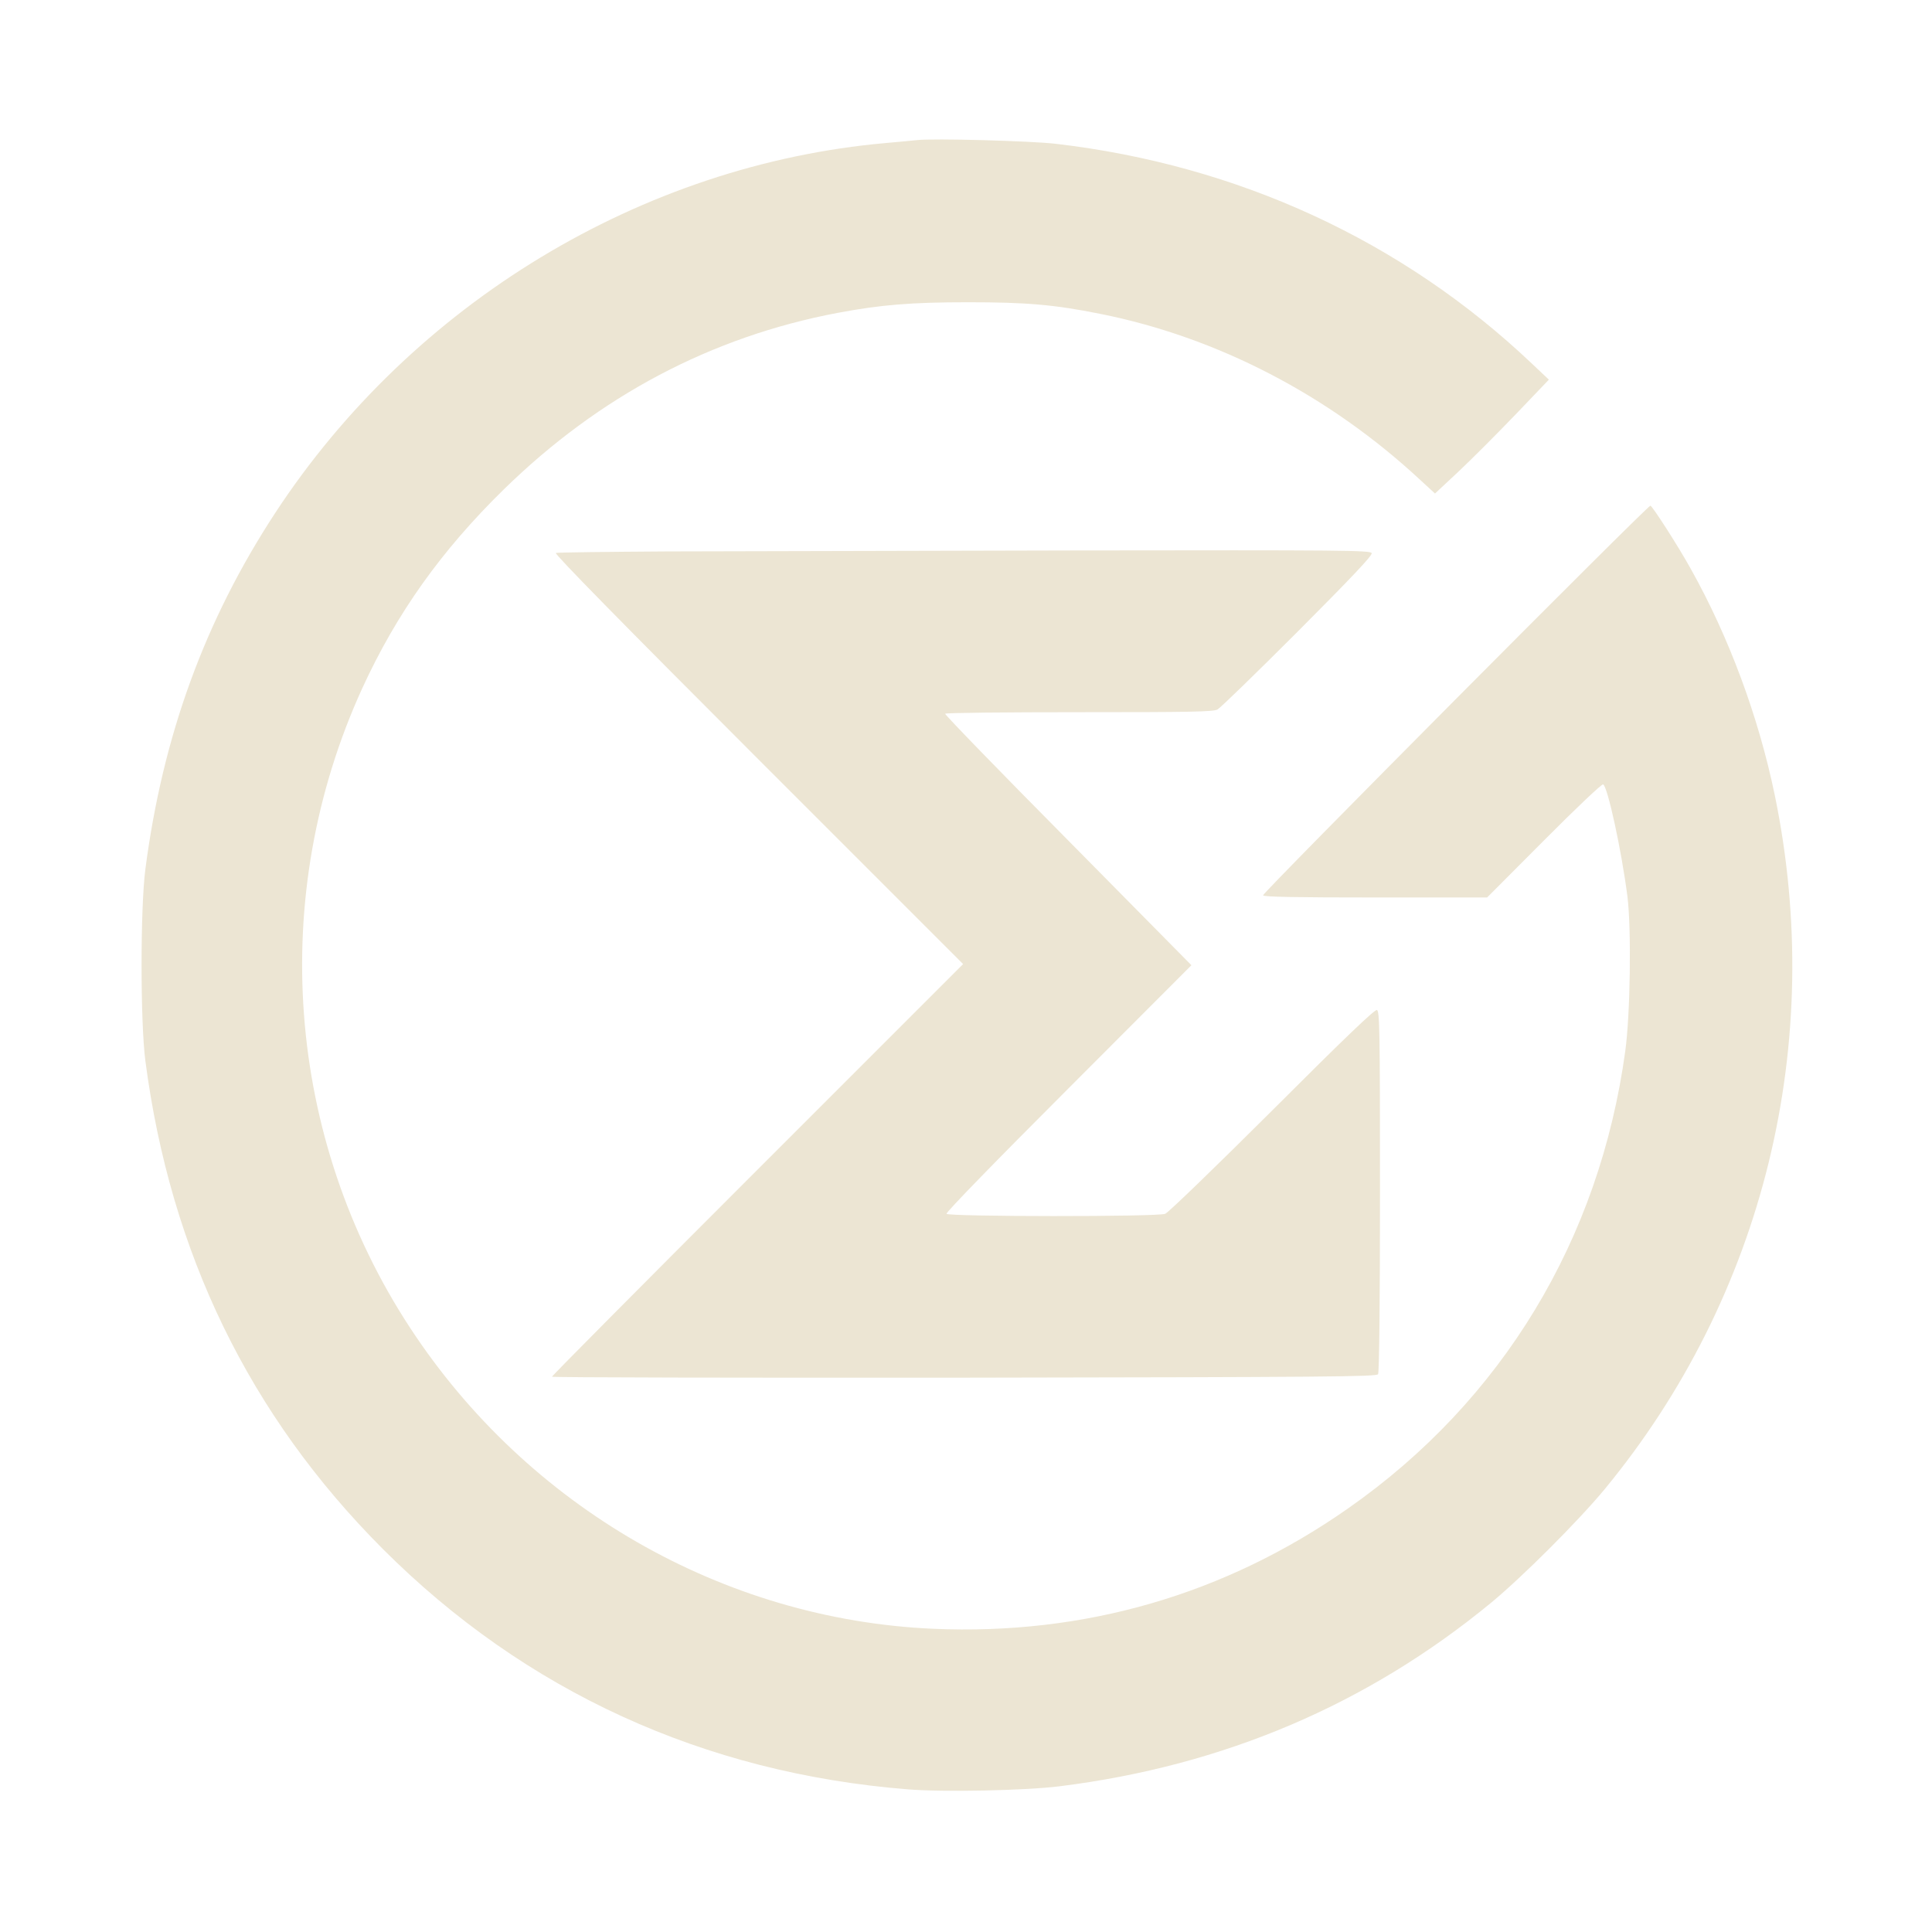 <?xml version="1.0" encoding="UTF-8" standalone="no"?><!DOCTYPE svg PUBLIC "-//W3C//DTD SVG 1.1//EN" "http://www.w3.org/Graphics/SVG/1.1/DTD/svg11.dtd"><svg width="100%" height="100%" viewBox="0 0 1001 1001" version="1.1" xmlns="http://www.w3.org/2000/svg" xmlns:xlink="http://www.w3.org/1999/xlink" xml:space="preserve" xmlns:serif="http://www.serif.com/" style="fill-rule:evenodd;clip-rule:evenodd;stroke-linejoin:round;stroke-miterlimit:2;"><g><path d="M475,72.6c-1.9,0.2 -9.1,0.9 -16,1.5c-126.5,11.2 -245.2,83.1 -316.3,191.5c-36.5,55.7 -58.4,115.6 -67.4,184.9c-2.6,20.2 -2.6,78.8 0,99c13,99.6 53.9,183.8 123.1,253.1c73.7,73.7 166.3,116.1 272.1,124.5c18.5,1.5 61,0.6 78.5,-1.6c85,-10.6 159.6,-42.4 223.7,-95.2c16.4,-13.6 45,-42.2 58.6,-58.6c82.6,-100.1 114.8,-231.3 88.2,-359.9c-8.4,-40.5 -23.7,-81.8 -43.5,-117.1c-6.4,-11.6 -20,-32.7 -20.9,-32.7c-1.6,0 -201.3,200.9 -200.7,201.9c0.5,0.8 17,1.1 58.4,1.1l57.7,0l29.4,-29.5c16.2,-16.3 30,-29.4 30.7,-29.1c2.3,0.9 9.6,34.5 12.6,58.1c2.1,16.8 1.5,60.9 -1.1,79.9c-13.3,97.8 -63.8,181.3 -143.6,237.1c-63.8,44.7 -136.6,65.8 -215,62.4c-108.8,-4.8 -210.2,-63.1 -271,-155.9c-64.5,-98.4 -73.9,-224 -24.8,-331.4c17.8,-38.8 40.9,-71.3 73.4,-103.1c49.4,-48.3 107.4,-79 172.9,-91.4c22.4,-4.2 38.2,-5.5 67.5,-5.5c30.2,0 44.5,1.2 68.5,6c60.7,12.1 118.7,42.2 166,86.2l7.5,6.9l12.1,-11.3c6.7,-6.3 20,-19.6 29.5,-29.5l17.4,-18.2l-9,-8.5c-66.9,-63.4 -152,-102.7 -246.5,-113.7c-12.7,-1.5 -63.7,-2.9 -72,-1.9Z" style="fill:#ece5d3;fill-rule:nonzero;"/><path d="M346,285.7c-31.1,0.2 -57.2,0.5 -58,0.8c-0.9,0.4 33.7,35.7 104.8,106.8l106.2,106.2l-106.5,106.5c-58.6,58.6 -106.5,106.8 -106.5,107.3c0,0.4 96.1,0.6 213.5,0.5c188.6,-0.3 213.7,-0.5 214.5,-1.8c0.6,-0.9 1,-37.7 1,-94.8c0,-84.4 -0.2,-93.3 -1.6,-93.9c-1.1,-0.4 -16.2,14 -54.2,52c-29,28.9 -54,53.1 -55.5,53.6c-4.1,1.6 -112.3,1.5 -113.3,-0c-0.4,-0.7 25.5,-27.3 63.1,-64.9l63.8,-63.9l-64,-64.8c-35.3,-35.6 -63.9,-65.1 -63.6,-65.5c0.2,-0.5 31.5,-0.8 69.4,-0.8c58,-0 69.4,-0.2 71.7,-1.4c1.5,-0.8 20.2,-19 41.6,-40.4c28.1,-28.2 38.7,-39.4 38.3,-40.6c-0.6,-1.5 -14.2,-1.6 -154.4,-1.4c-84.6,0.2 -179.2,0.4 -210.3,0.5Z" style="fill:#ece5d3;fill-rule:nonzero;"/></g></svg>